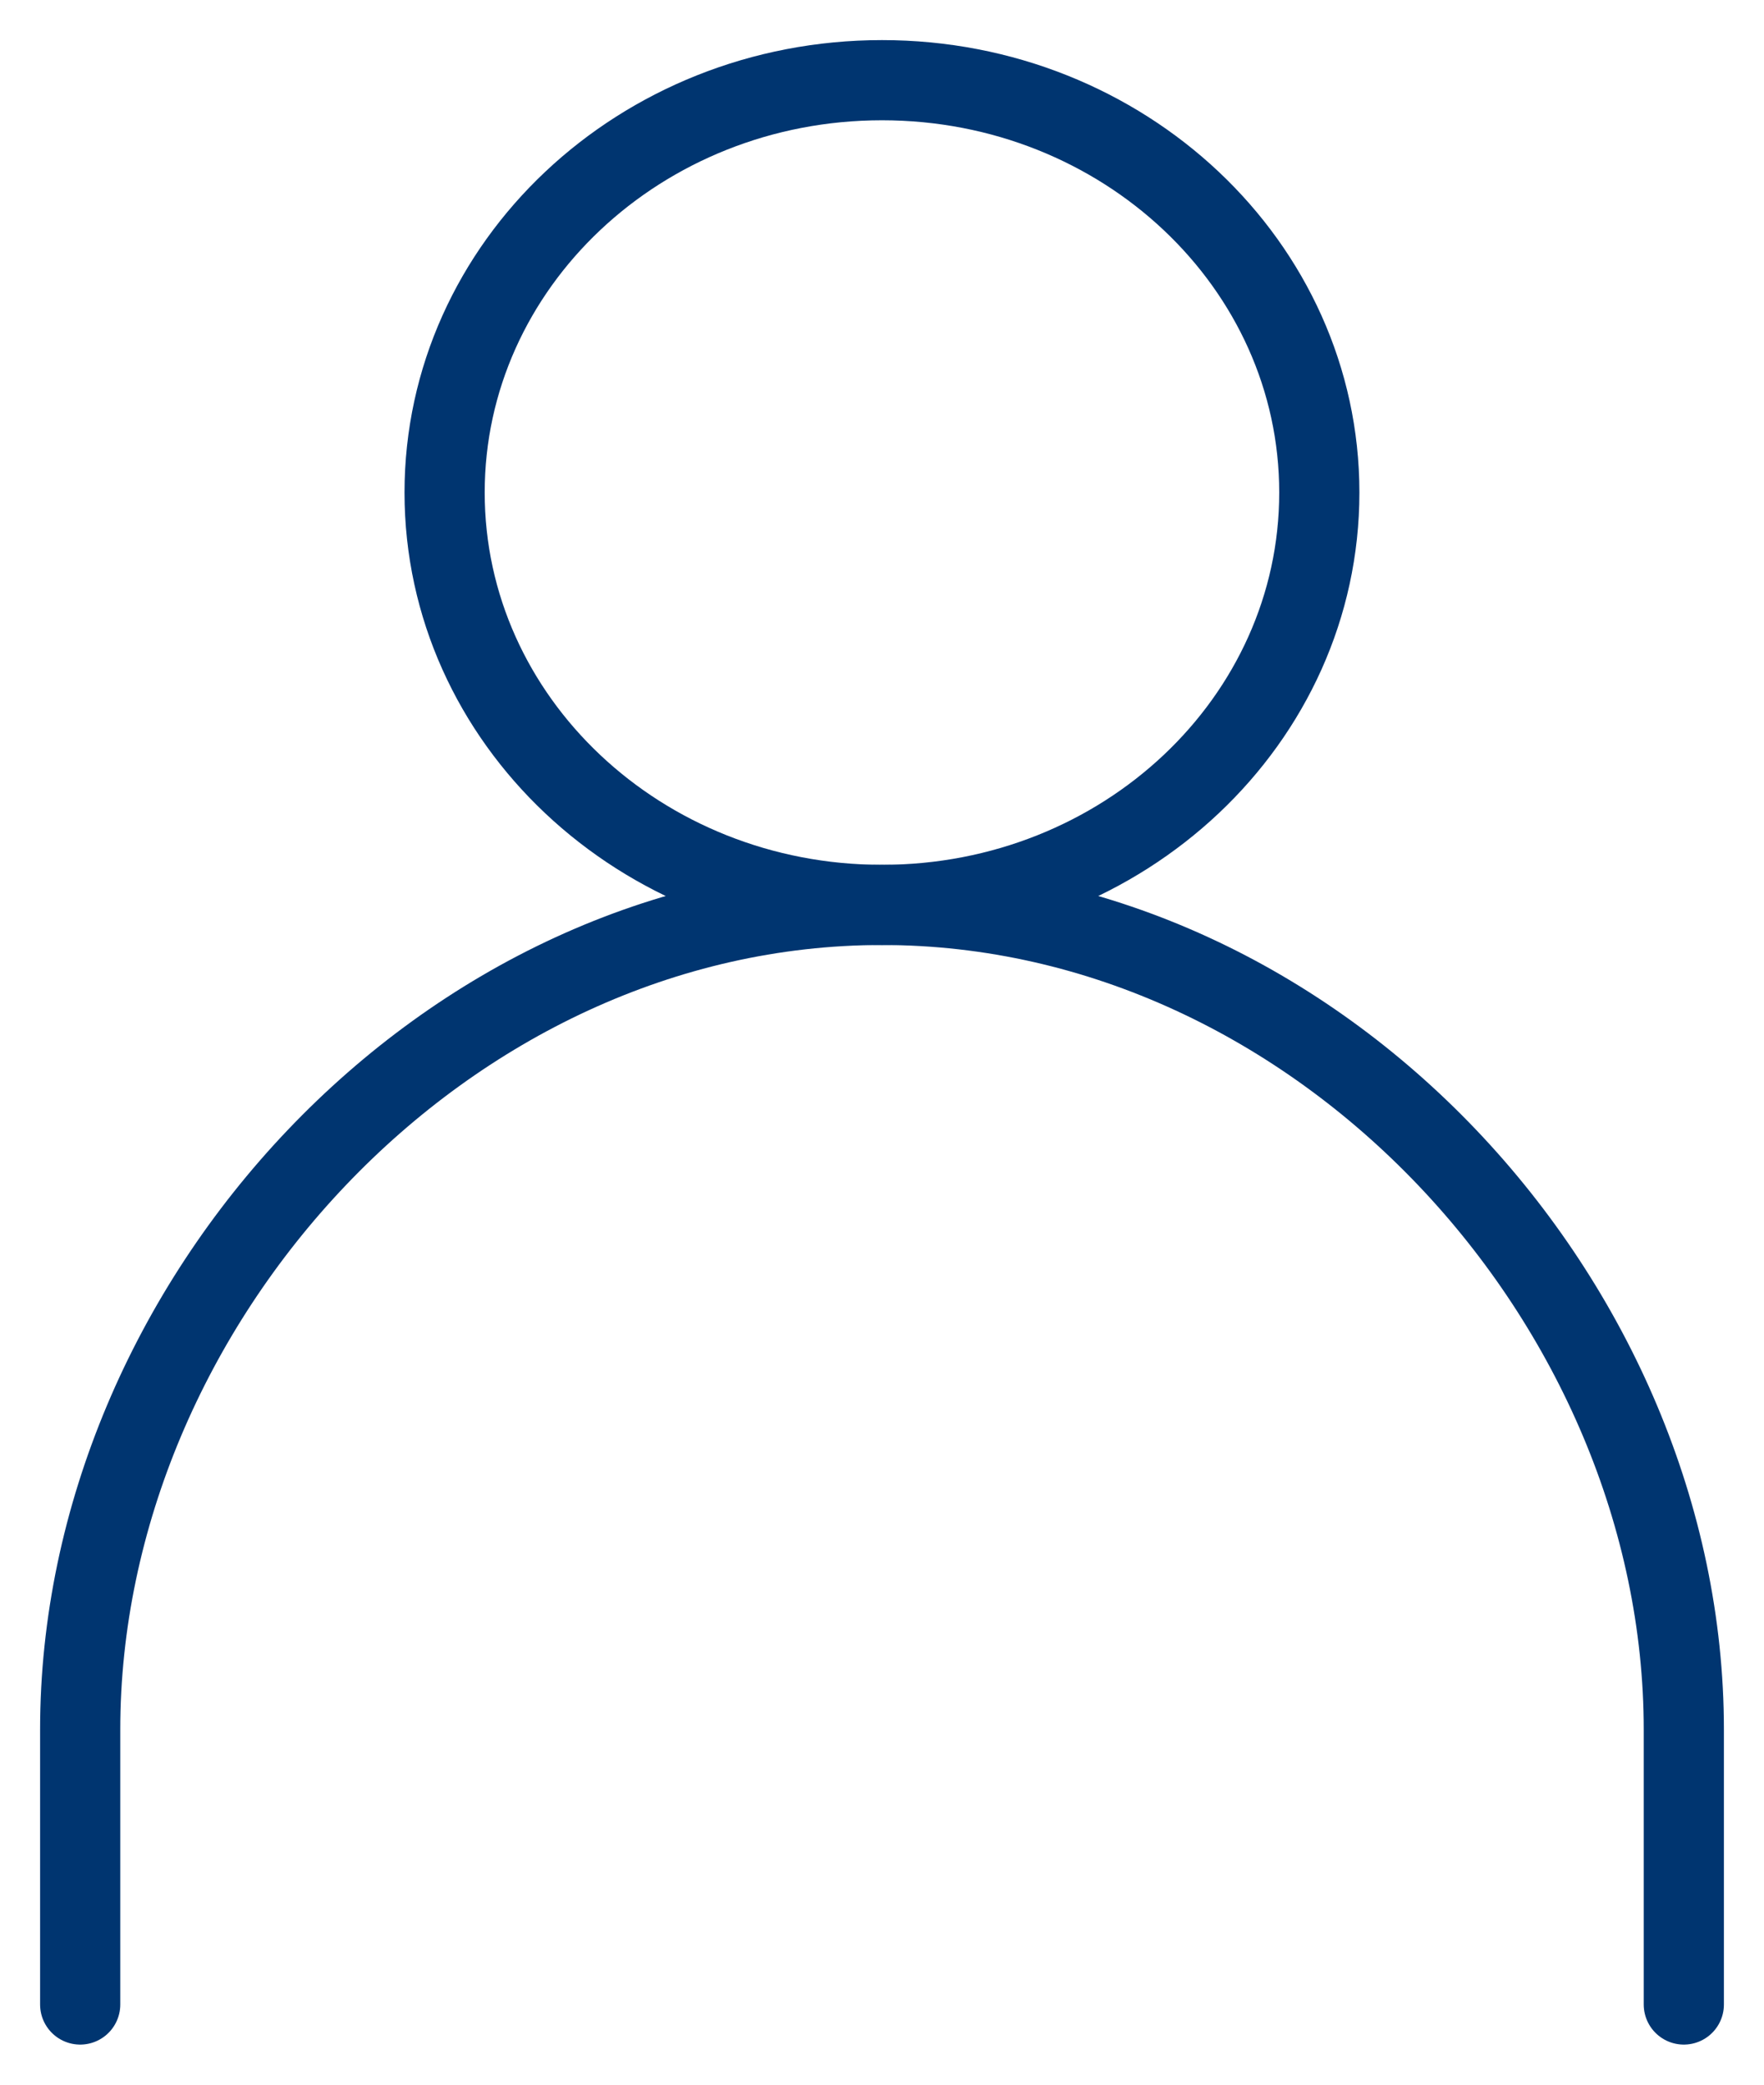 <svg width="22" height="26" viewBox="0 0 22 26" fill="none" xmlns="http://www.w3.org/2000/svg">
<path d="M11 11.286C14.012 11.286 16.454 8.983 16.454 6.143C16.454 3.303 14.012 1 11 1C7.987 1 5.545 3.303 5.545 6.143C5.545 8.983 7.987 11.286 11 11.286Z" stroke="#003570" stroke-linecap="round"/>
<path d="M21 25V21.572C21 16.261 16.464 11.286 11 11.286C5.536 11.286 1 16.261 1 21.572V25" stroke="#003570" stroke-linecap="round"/>
</svg>
